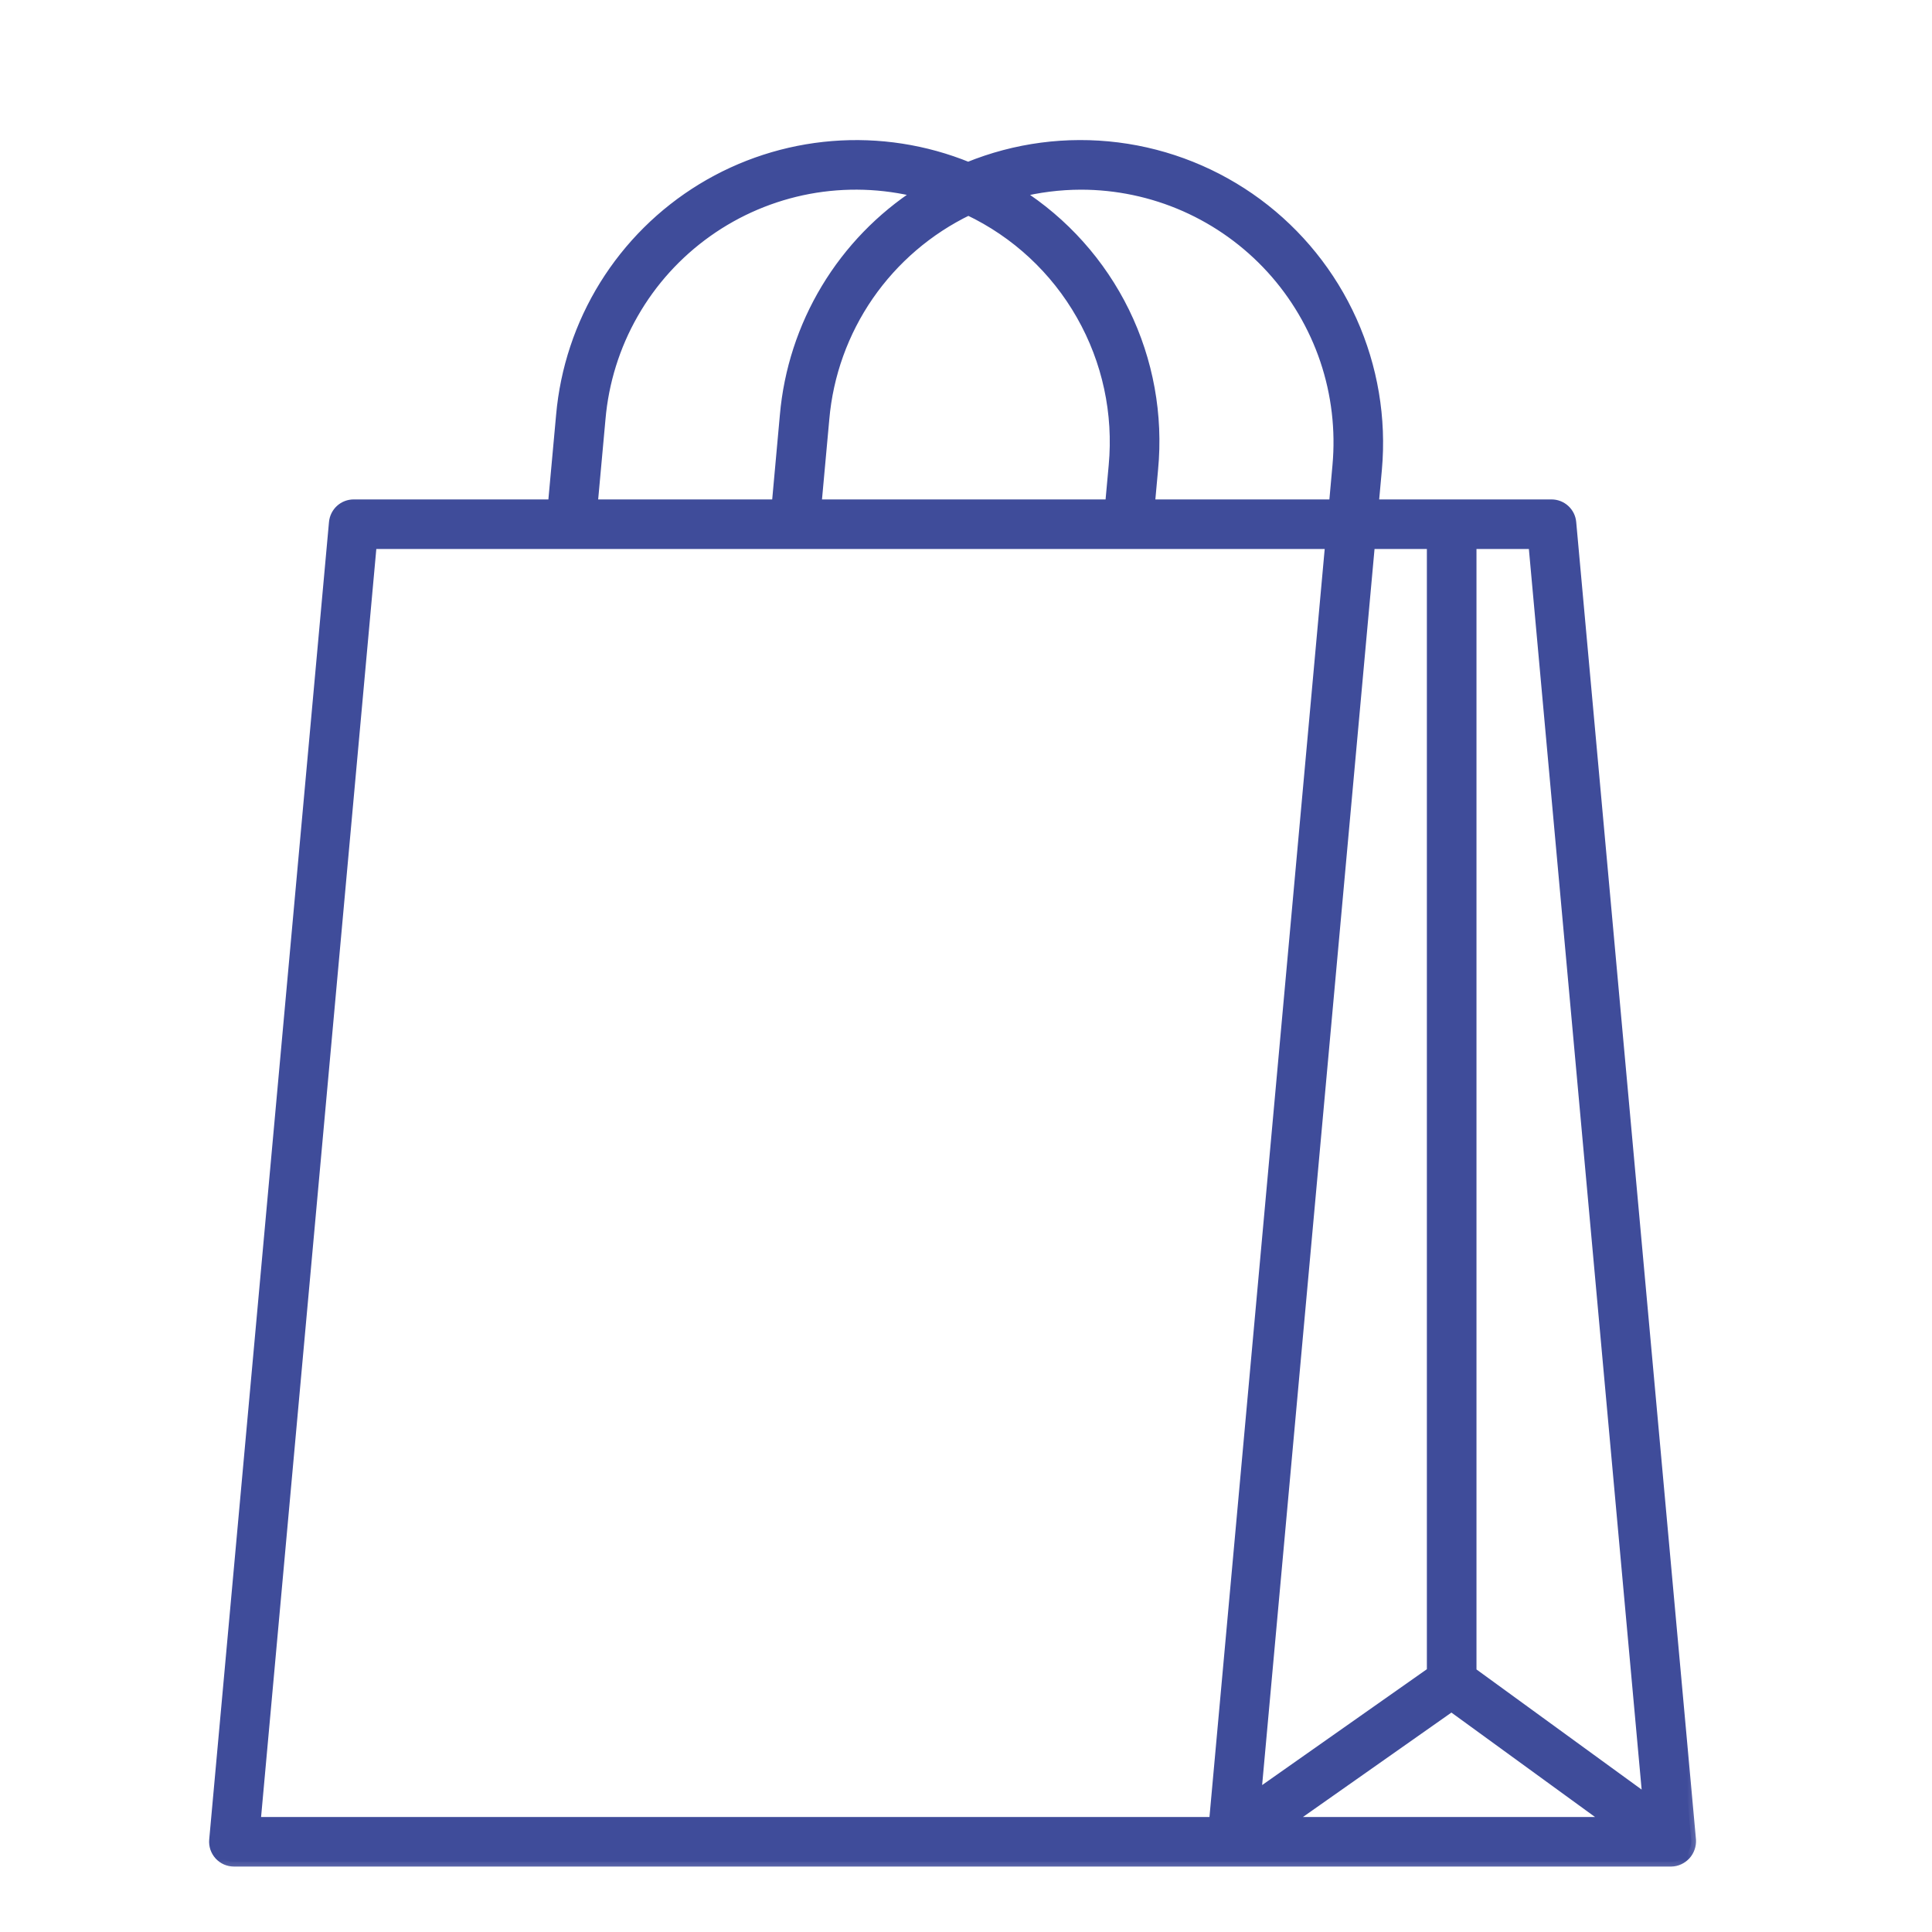 <svg width="40" height="40" viewBox="0 0 40 40" fill="none" xmlns="http://www.w3.org/2000/svg">
<mask id="path-1-outside-1_312_128" maskUnits="userSpaceOnUse" x="3.43" y="2" width="32" height="37" fill="black">
<rect fill="white" x="3.43" y="2" width="32" height="37"/>
<path d="M35.014 38.095L32.534 10.816C32.525 10.713 32.477 10.617 32.401 10.548C32.325 10.478 32.225 10.44 32.122 10.44H28.445L28.511 9.715C28.605 8.662 28.426 7.602 27.993 6.638C27.559 5.674 26.885 4.837 26.035 4.208C25.185 3.58 24.188 3.18 23.139 3.048C22.09 2.916 21.024 3.056 20.045 3.455C19.155 3.092 18.192 2.943 17.235 3.02C16.276 3.097 15.35 3.398 14.53 3.898C13.709 4.399 13.018 5.085 12.511 5.902C12.005 6.718 11.697 7.643 11.613 8.6L11.445 10.44H7.323C7.22 10.44 7.12 10.478 7.044 10.548C6.968 10.617 6.921 10.713 6.911 10.816L4.431 38.095C4.426 38.152 4.433 38.209 4.451 38.264C4.47 38.318 4.499 38.368 4.538 38.411C4.577 38.453 4.624 38.487 4.676 38.51C4.729 38.533 4.786 38.545 4.843 38.545H34.602C34.659 38.544 34.715 38.531 34.767 38.507C34.819 38.483 34.865 38.449 34.904 38.407C34.942 38.365 34.971 38.316 34.99 38.262C35.009 38.209 35.017 38.151 35.014 38.095ZM29.642 34.611L26.012 37.164L28.367 11.266H29.642V34.611ZM30.051 35.334L33.331 37.719H26.66L30.051 35.334ZM34.108 37.262L30.469 34.615V11.266H31.745L34.108 37.262ZM22.379 3.827C23.119 3.827 23.852 3.981 24.53 4.28C25.207 4.579 25.815 5.016 26.315 5.563C26.814 6.11 27.194 6.755 27.431 7.457C27.667 8.159 27.754 8.902 27.687 9.64L27.615 10.44H23.811L23.877 9.715C23.984 8.595 23.779 7.468 23.285 6.457C22.79 5.447 22.026 4.593 21.077 3.99C21.502 3.883 21.939 3.828 22.379 3.827ZM22.981 10.44H16.909L17.07 8.675C17.149 7.759 17.466 6.879 17.988 6.122C18.511 5.366 19.221 4.758 20.049 4.358C21.031 4.824 21.846 5.581 22.383 6.526C22.921 7.471 23.155 8.558 23.054 9.64L22.981 10.44ZM12.436 8.675C12.502 7.909 12.733 7.167 13.115 6.499C13.496 5.831 14.018 5.255 14.645 4.809C15.271 4.363 15.987 4.059 16.742 3.917C17.498 3.776 18.276 3.8 19.021 3.989C18.238 4.496 17.581 5.174 17.1 5.974C16.619 6.773 16.327 7.671 16.246 8.6L16.079 10.44H12.275L12.436 8.675ZM7.7 11.266H27.536L25.132 37.719H5.296L7.7 11.266Z"/>
</mask>
<path d="M35.014 38.095L32.534 10.816C32.525 10.713 32.477 10.617 32.401 10.548C32.325 10.478 32.225 10.44 32.122 10.44H28.445L28.511 9.715C28.605 8.662 28.426 7.602 27.993 6.638C27.559 5.674 26.885 4.837 26.035 4.208C25.185 3.58 24.188 3.18 23.139 3.048C22.09 2.916 21.024 3.056 20.045 3.455C19.155 3.092 18.192 2.943 17.235 3.02C16.276 3.097 15.35 3.398 14.53 3.898C13.709 4.399 13.018 5.085 12.511 5.902C12.005 6.718 11.697 7.643 11.613 8.6L11.445 10.44H7.323C7.22 10.44 7.12 10.478 7.044 10.548C6.968 10.617 6.921 10.713 6.911 10.816L4.431 38.095C4.426 38.152 4.433 38.209 4.451 38.264C4.47 38.318 4.499 38.368 4.538 38.411C4.577 38.453 4.624 38.487 4.676 38.51C4.729 38.533 4.786 38.545 4.843 38.545H34.602C34.659 38.544 34.715 38.531 34.767 38.507C34.819 38.483 34.865 38.449 34.904 38.407C34.942 38.365 34.971 38.316 34.99 38.262C35.009 38.209 35.017 38.151 35.014 38.095ZM29.642 34.611L26.012 37.164L28.367 11.266H29.642V34.611ZM30.051 35.334L33.331 37.719H26.66L30.051 35.334ZM34.108 37.262L30.469 34.615V11.266H31.745L34.108 37.262ZM22.379 3.827C23.119 3.827 23.852 3.981 24.53 4.28C25.207 4.579 25.815 5.016 26.315 5.563C26.814 6.11 27.194 6.755 27.431 7.457C27.667 8.159 27.754 8.902 27.687 9.64L27.615 10.44H23.811L23.877 9.715C23.984 8.595 23.779 7.468 23.285 6.457C22.79 5.447 22.026 4.593 21.077 3.99C21.502 3.883 21.939 3.828 22.379 3.827ZM22.981 10.44H16.909L17.07 8.675C17.149 7.759 17.466 6.879 17.988 6.122C18.511 5.366 19.221 4.758 20.049 4.358C21.031 4.824 21.846 5.581 22.383 6.526C22.921 7.471 23.155 8.558 23.054 9.64L22.981 10.44ZM12.436 8.675C12.502 7.909 12.733 7.167 13.115 6.499C13.496 5.831 14.018 5.255 14.645 4.809C15.271 4.363 15.987 4.059 16.742 3.917C17.498 3.776 18.276 3.8 19.021 3.989C18.238 4.496 17.581 5.174 17.1 5.974C16.619 6.773 16.327 7.671 16.246 8.6L16.079 10.44H12.275L12.436 8.675ZM7.7 11.266H27.536L25.132 37.719H5.296L7.7 11.266Z" fill="#3F4C9A"/>
<path d="M35.014 38.095L32.534 10.816C32.525 10.713 32.477 10.617 32.401 10.548C32.325 10.478 32.225 10.44 32.122 10.44H28.445L28.511 9.715C28.605 8.662 28.426 7.602 27.993 6.638C27.559 5.674 26.885 4.837 26.035 4.208C25.185 3.58 24.188 3.18 23.139 3.048C22.09 2.916 21.024 3.056 20.045 3.455C19.155 3.092 18.192 2.943 17.235 3.02C16.276 3.097 15.35 3.398 14.53 3.898C13.709 4.399 13.018 5.085 12.511 5.902C12.005 6.718 11.697 7.643 11.613 8.6L11.445 10.44H7.323C7.22 10.44 7.12 10.478 7.044 10.548C6.968 10.617 6.921 10.713 6.911 10.816L4.431 38.095C4.426 38.152 4.433 38.209 4.451 38.264C4.47 38.318 4.499 38.368 4.538 38.411C4.577 38.453 4.624 38.487 4.676 38.51C4.729 38.533 4.786 38.545 4.843 38.545H34.602C34.659 38.544 34.715 38.531 34.767 38.507C34.819 38.483 34.865 38.449 34.904 38.407C34.942 38.365 34.971 38.316 34.99 38.262C35.009 38.209 35.017 38.151 35.014 38.095ZM29.642 34.611L26.012 37.164L28.367 11.266H29.642V34.611ZM30.051 35.334L33.331 37.719H26.66L30.051 35.334ZM34.108 37.262L30.469 34.615V11.266H31.745L34.108 37.262ZM22.379 3.827C23.119 3.827 23.852 3.981 24.53 4.28C25.207 4.579 25.815 5.016 26.315 5.563C26.814 6.11 27.194 6.755 27.431 7.457C27.667 8.159 27.754 8.902 27.687 9.64L27.615 10.44H23.811L23.877 9.715C23.984 8.595 23.779 7.468 23.285 6.457C22.79 5.447 22.026 4.593 21.077 3.99C21.502 3.883 21.939 3.828 22.379 3.827ZM22.981 10.44H16.909L17.07 8.675C17.149 7.759 17.466 6.879 17.988 6.122C18.511 5.366 19.221 4.758 20.049 4.358C21.031 4.824 21.846 5.581 22.383 6.526C22.921 7.471 23.155 8.558 23.054 9.64L22.981 10.44ZM12.436 8.675C12.502 7.909 12.733 7.167 13.115 6.499C13.496 5.831 14.018 5.255 14.645 4.809C15.271 4.363 15.987 4.059 16.742 3.917C17.498 3.776 18.276 3.8 19.021 3.989C18.238 4.496 17.581 5.174 17.1 5.974C16.619 6.773 16.327 7.671 16.246 8.6L16.079 10.44H12.275L12.436 8.675ZM7.7 11.266H27.536L25.132 37.719H5.296L7.7 11.266Z" stroke="#3F4C9A" stroke-width="0.2" mask="url(#path-1-outside-1_312_128)"/>
</svg>
